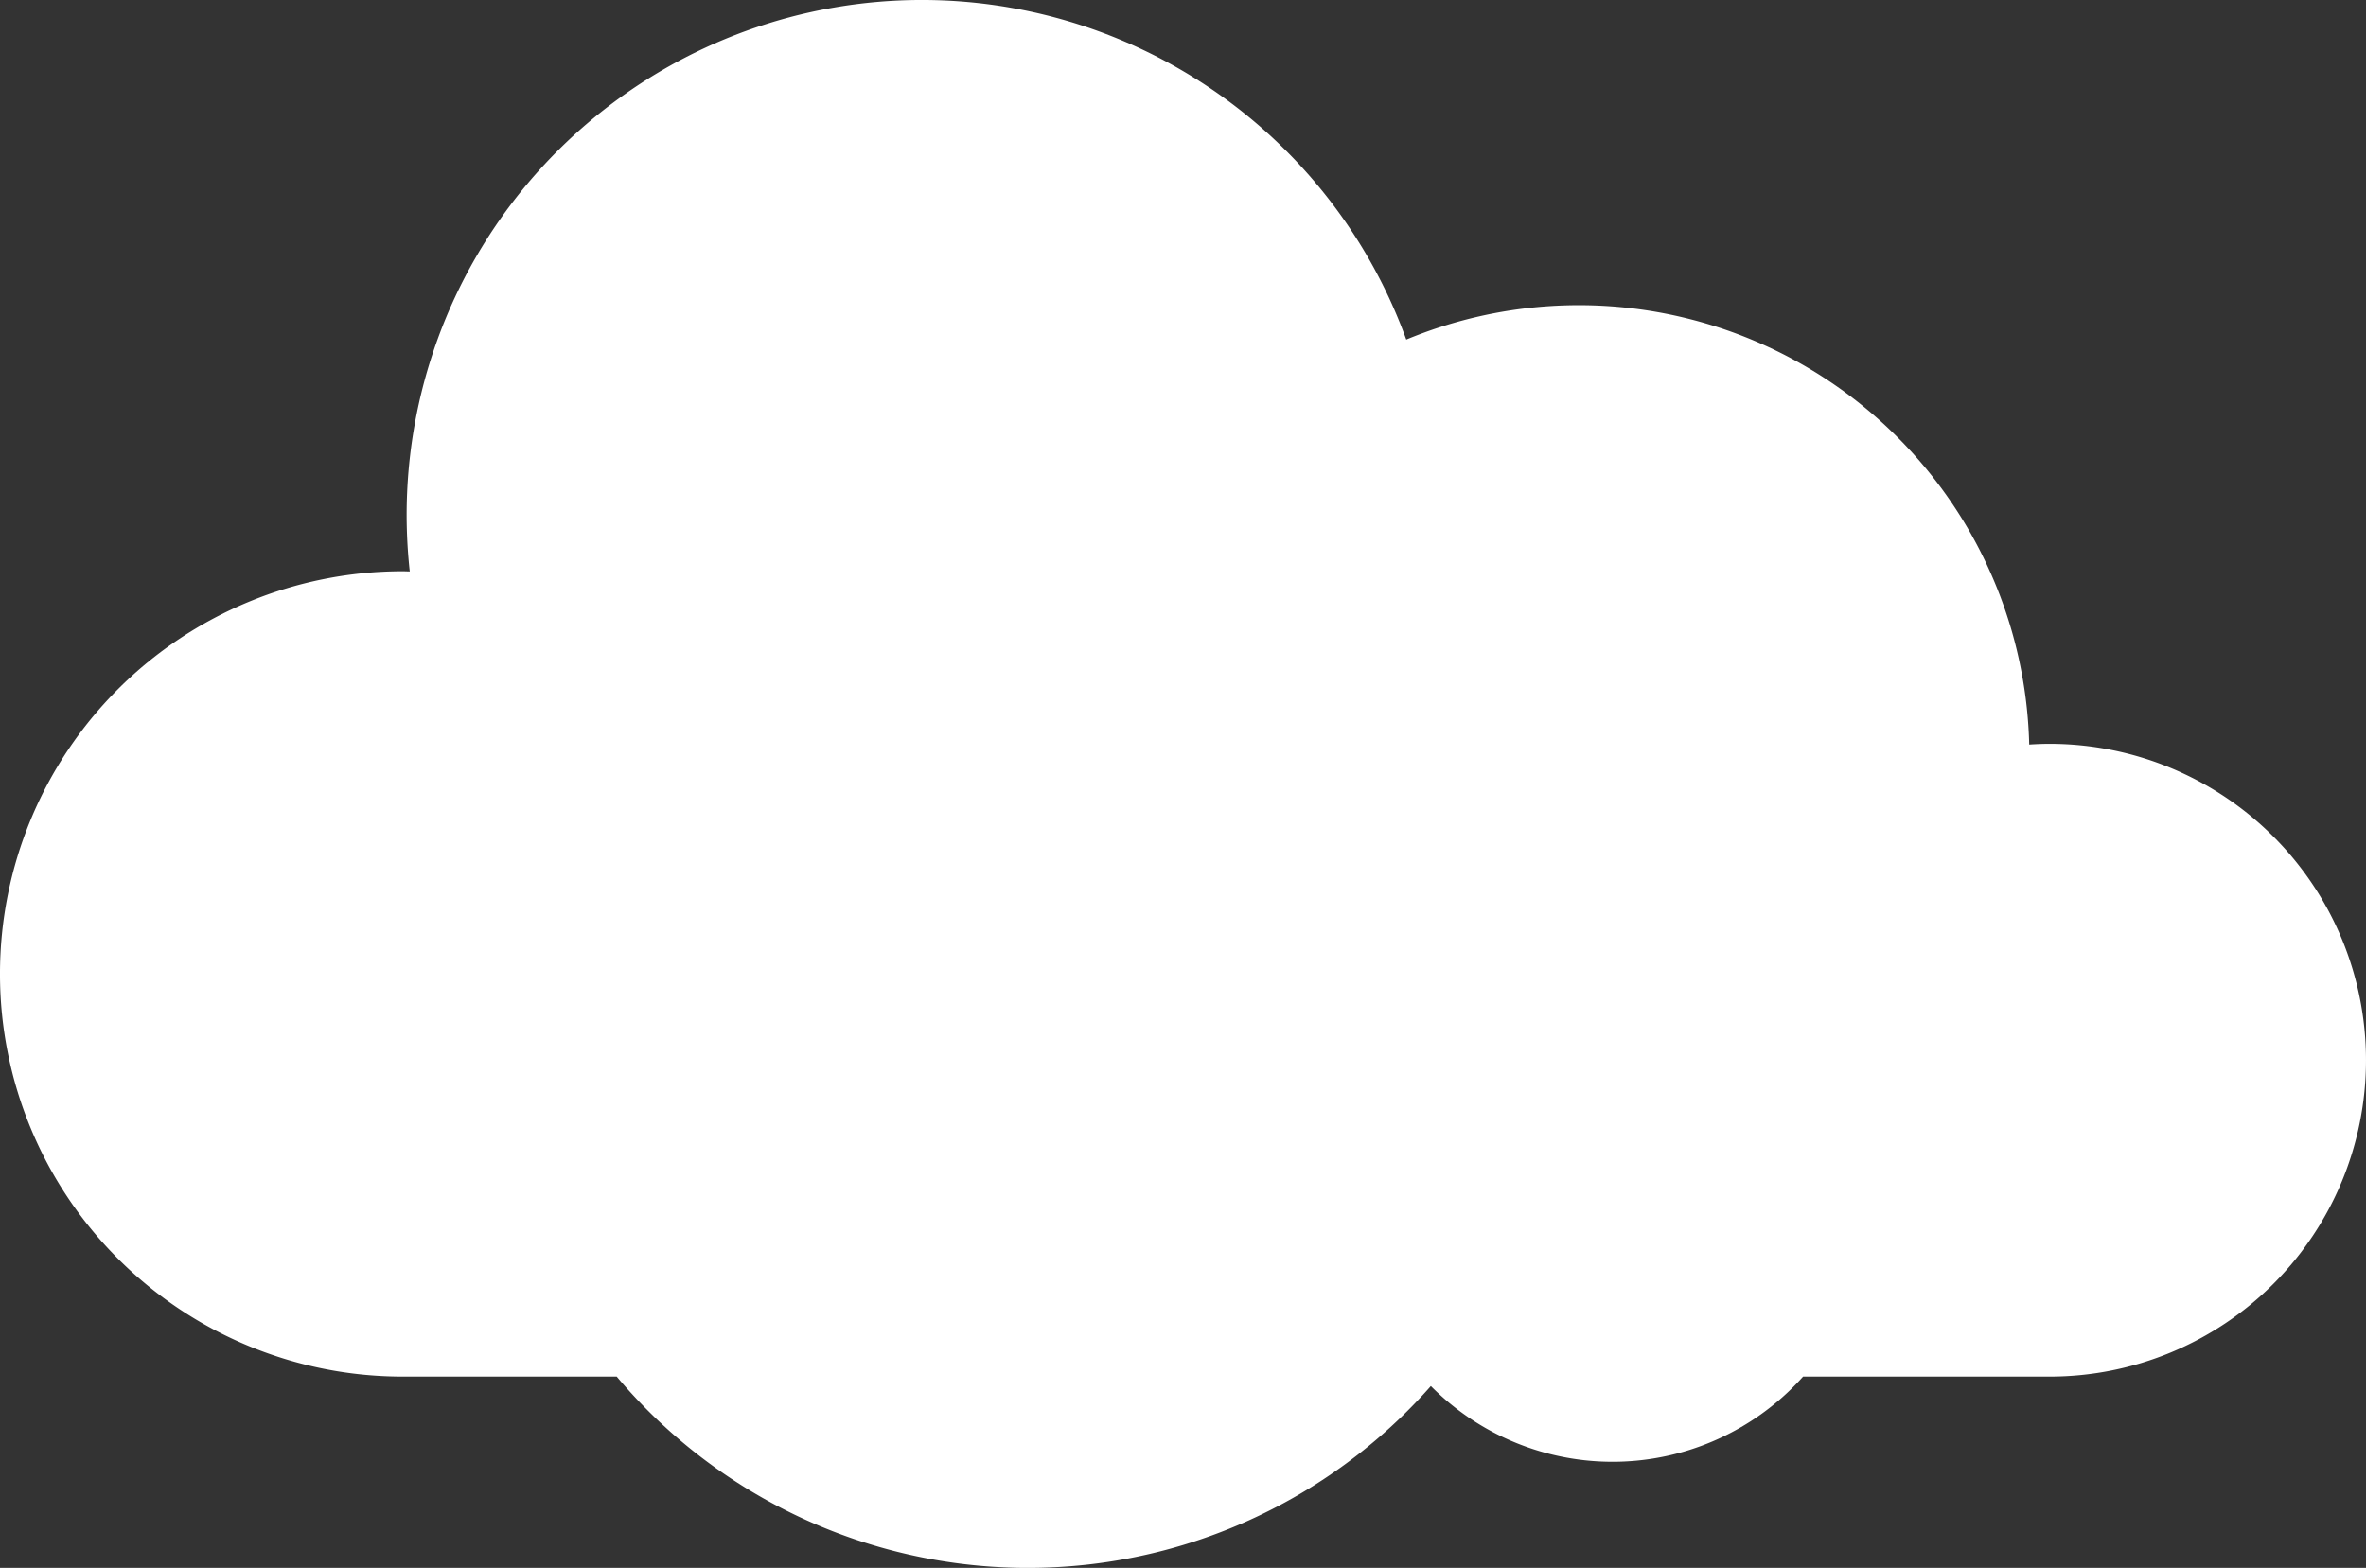 <svg xmlns="http://www.w3.org/2000/svg" width="731.473" height="484.791" viewBox="0 0 731.473 484.791"><rect x="0" y="0" width="731.473" height="484.791" fill="#333333" stroke="none"/><defs><clipPath id="a"><path data-name="長方形 28255" fill="none" d="M0 0h731.473v484.791H0z"/></clipPath></defs><g data-name="グループ 52284" clip-path="url(#a)"><path data-name="パス 318250" d="M124.507 425.644h66.158a166.148 166.148 0 00251.7 2.919 79.057 79.057 0 00115.077-2.919h76.2a97.827 97.827 0 000-195.654c-2.115 0-4.209.09-6.29.223a139.273 139.273 0 00-192.589-125.219 159.294 159.294 0 00-309.048 54.28 160.993 160.993 0 00.965 17.407c-.726-.012-1.445-.054-2.174-.054a124.508 124.508 0 000 249.016" fill="#fff"/></g></svg>